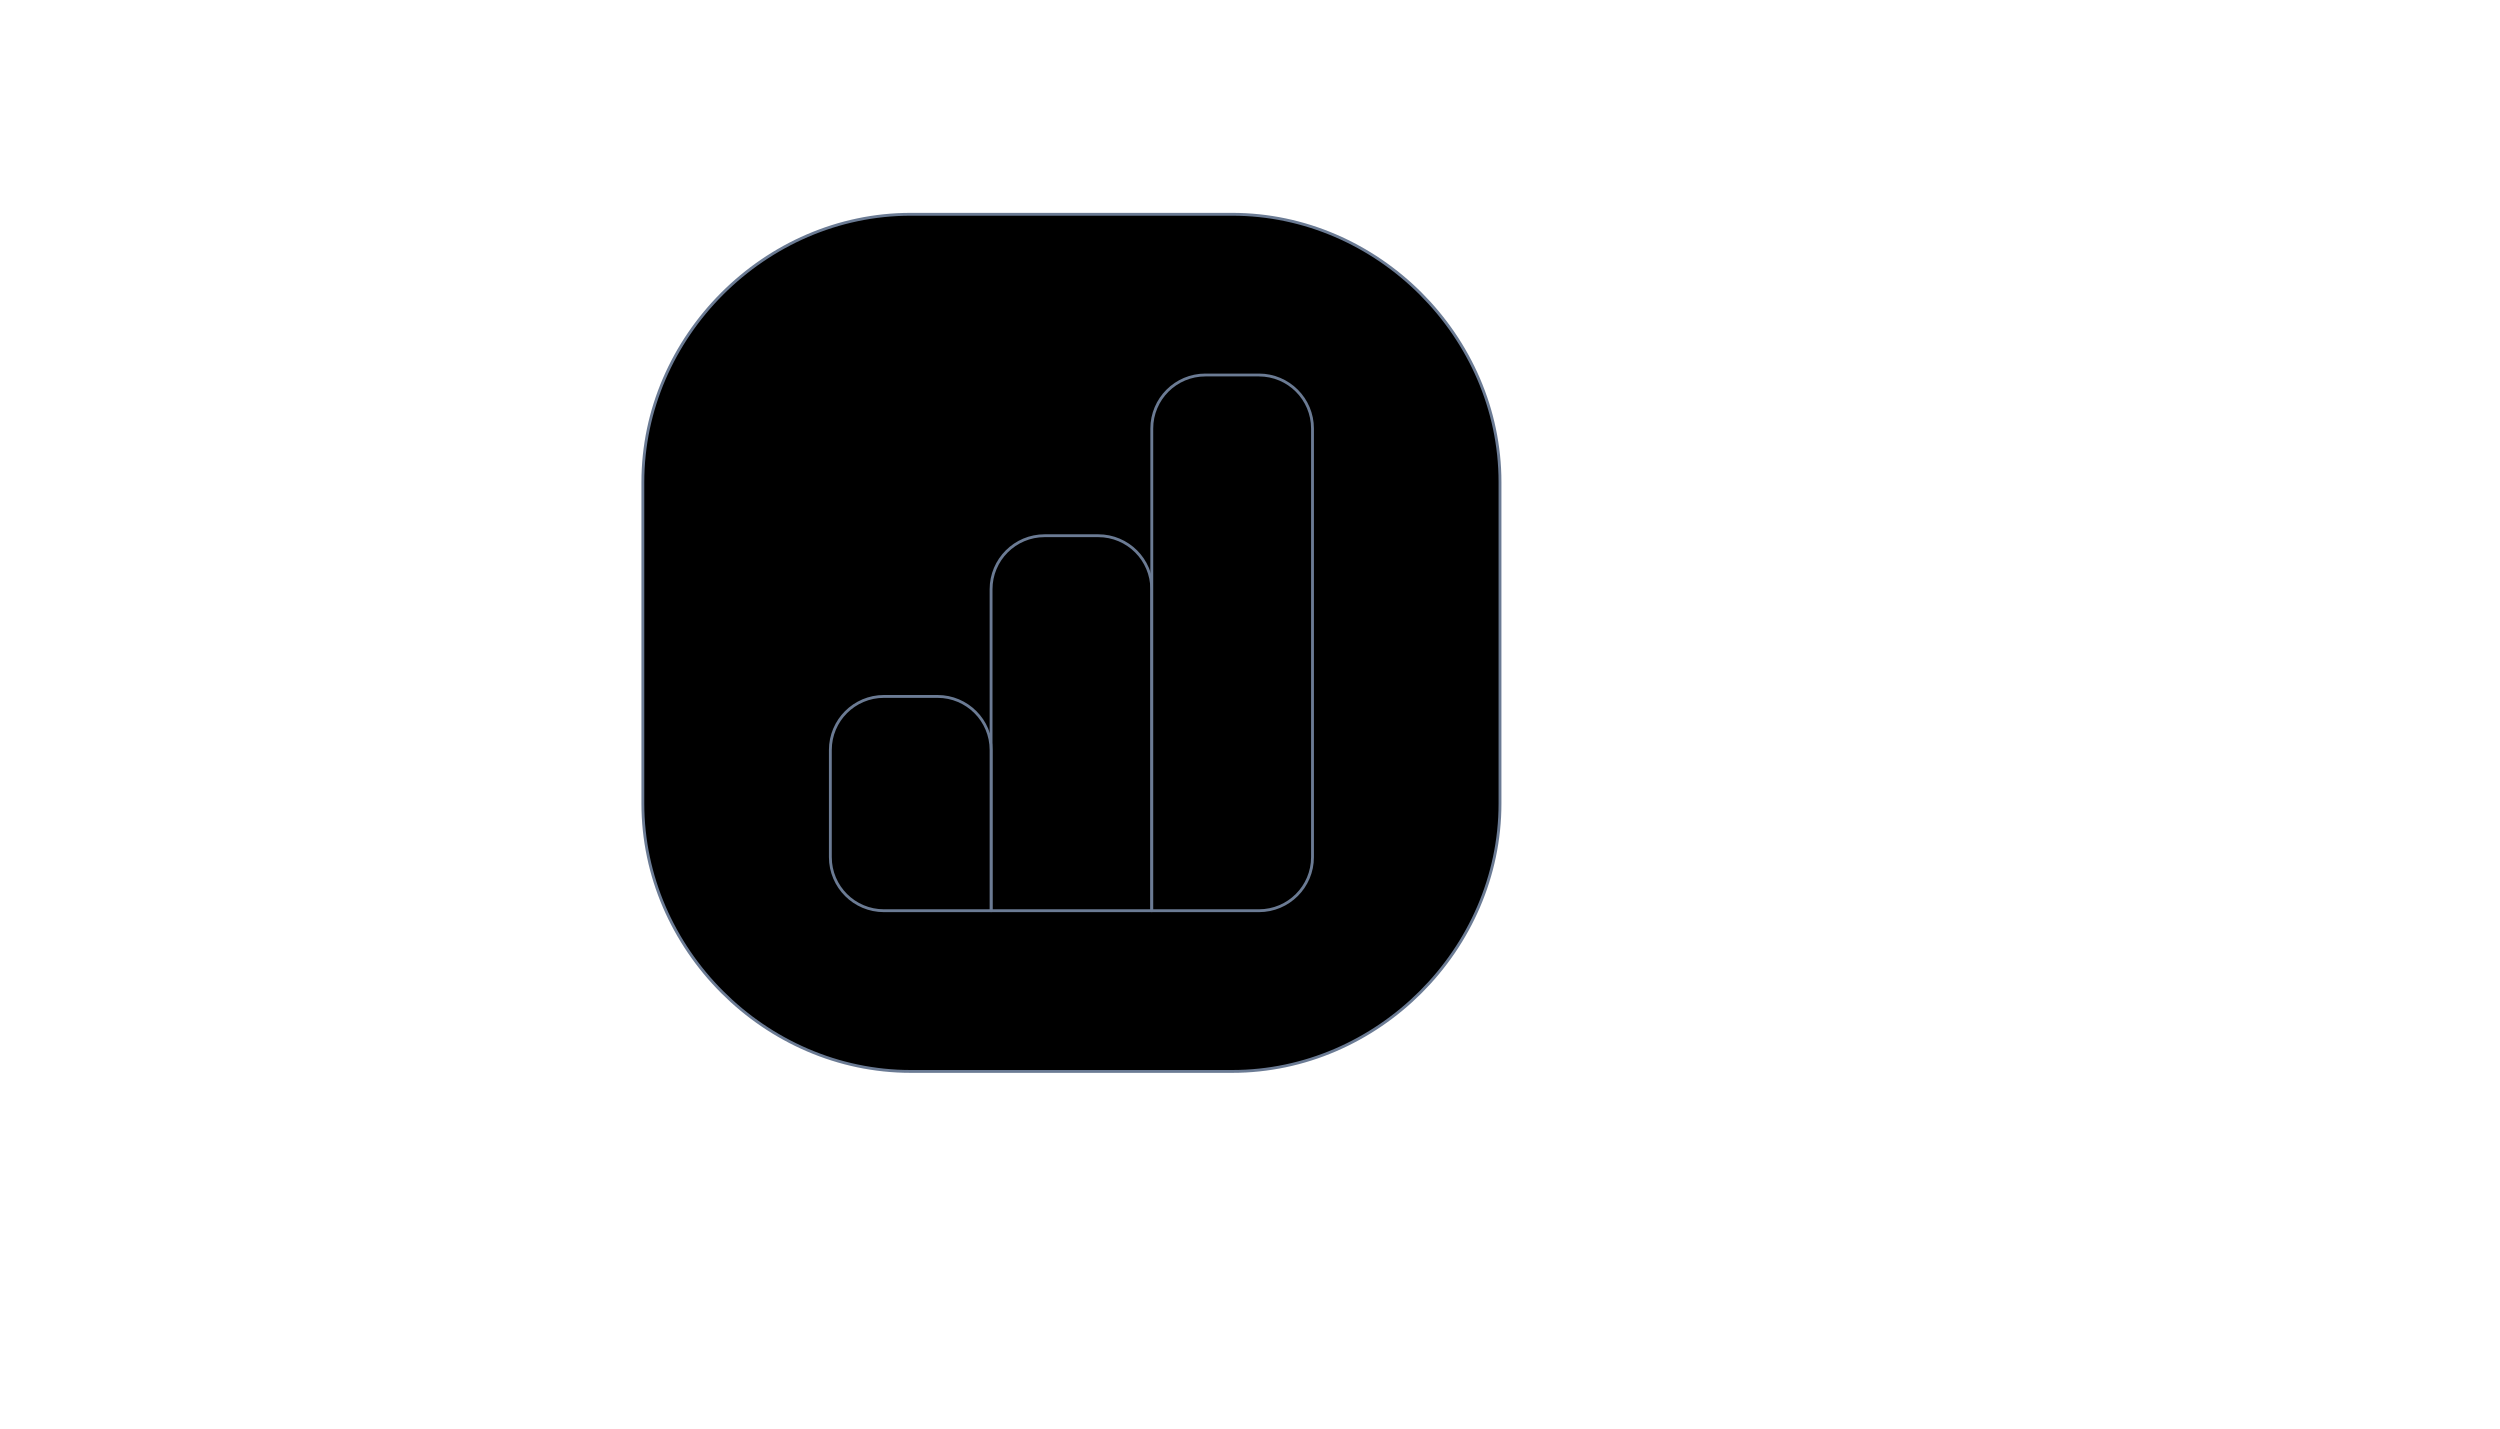<svg xmlns="http://www.w3.org/2000/svg" version="1.1" xmlns:xlink="http://www.w3.org/1999/xlink" width="100%" height="100%" id="svgWorkerArea" viewBox="-25 -25 875 500" xmlns:idraw="https://idraw.muisca.co" style="background: white;"><defs id="defsdoc"><pattern id="patternBool" x="0" y="0" width="10" height="10" patternUnits="userSpaceOnUse" patternTransform="rotate(35)"><circle cx="5" cy="5" r="4" style="stroke: none;fill: #ff000070;"></circle></pattern></defs><g id="fileImp-553899298" class="cosito"><path id="rectImp-456152595" stroke="#6B7B94" stroke-linecap="round" stroke-linejoin="round" class="grouped" d="M200 143.75C200 92.808 242.808 50 293.75 50 293.75 50 406.25 50 406.25 50 457.192 50 500 92.808 500 143.75 500 143.75 500 256.25 500 256.25 500 307.192 457.192 350 406.25 350 406.25 350 293.75 350 293.75 350 242.808 350 200 307.192 200 256.25 200 256.25 200 143.75 200 143.75 200 143.75 200 143.75 200 143.75"></path><path id="pathImp-500560321" stroke="#6B7B94" stroke-linecap="round" stroke-linejoin="round" class="grouped" d="M321.875 181.25C321.875 170.894 330.269 162.5 340.625 162.5 340.625 162.5 359.375 162.5 359.375 162.5 369.731 162.5 378.125 170.894 378.125 181.25 378.125 181.25 378.125 293.75 378.125 293.75 378.125 293.75 321.875 293.75 321.875 293.75 321.875 293.75 321.875 181.25 321.875 181.25 321.875 181.25 321.875 181.25 321.875 181.25"></path><path id="pathImp-764422919" stroke="#6B7B94" stroke-linecap="round" stroke-linejoin="round" class="grouped" d="M378.125 125C378.125 114.644 386.519 106.25 396.875 106.25 396.875 106.25 415.625 106.25 415.625 106.25 425.981 106.25 434.375 114.644 434.375 125 434.375 125 434.375 275 434.375 275 434.375 285.356 425.981 293.75 415.625 293.75 415.625 293.75 378.125 293.75 378.125 293.75 378.125 293.75 378.125 125 378.125 125 378.125 125 378.125 125 378.125 125"></path><path id="pathImp-358161579" stroke="#6B7B94" stroke-linecap="round" stroke-linejoin="round" class="grouped" d="M265.625 237.5C265.625 227.144 274.019 218.75 284.375 218.75 284.375 218.75 303.125 218.75 303.125 218.75 313.481 218.75 321.875 227.144 321.875 237.5 321.875 237.5 321.875 293.75 321.875 293.75 321.875 293.75 284.375 293.75 284.375 293.75 274.019 293.75 265.625 285.356 265.625 275 265.625 275 265.625 237.5 265.625 237.5 265.625 237.5 265.625 237.5 265.625 237.5"></path></g></svg>